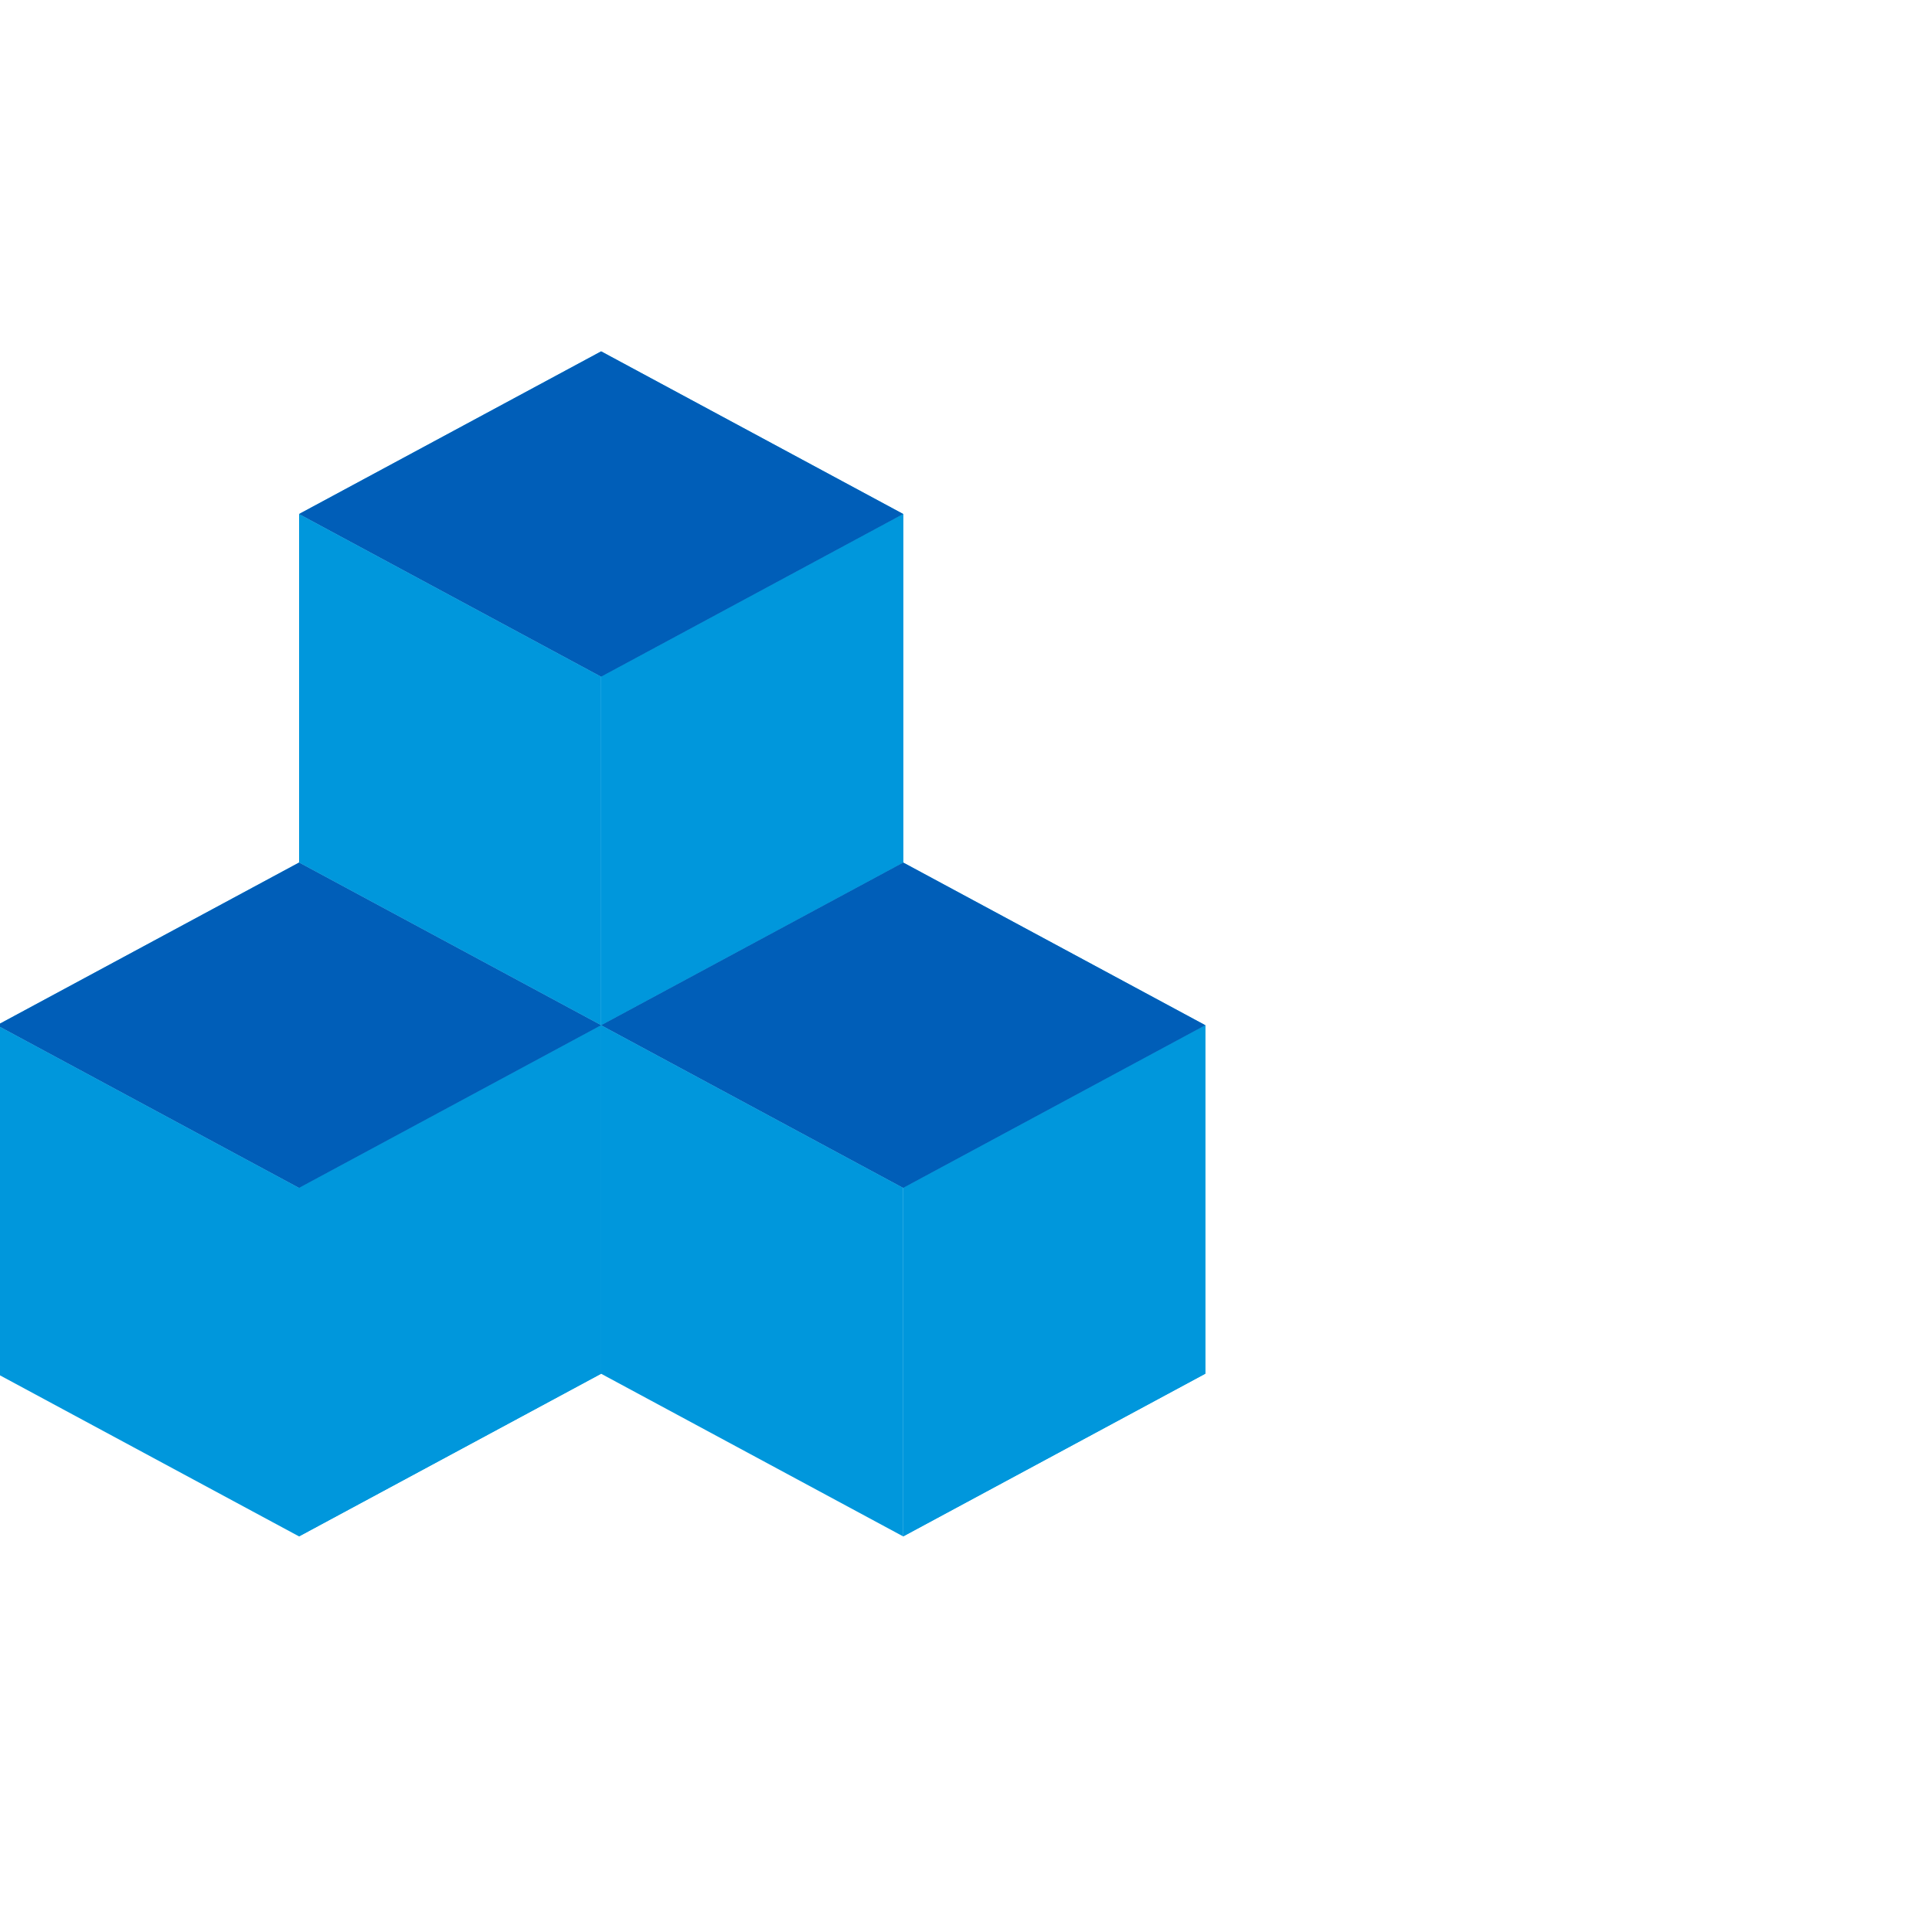 <svg xmlns="http://www.w3.org/2000/svg" fill="none" viewBox="0 0 72 72" height="72" width="72">
<g clip-path="url(#clip0)">
<path fill="#0097DC" d="M-0.111 38.207L11.146 44.269L11.146 57.258L-0.111 51.196L-0.111 38.207Z"></path>
<path fill="#0097DC" d="M22.403 38.207L33.66 44.269L33.66 57.258L22.403 51.196L22.403 38.207Z"></path>
<path fill="#0097DC" d="M11.146 19.156L22.403 25.218L22.403 38.207L11.146 32.145L11.146 19.156Z"></path>
<path fill="#0097DC" d="M22.403 38.205L11.146 44.267L11.146 57.256L22.403 51.194L22.403 38.205Z"></path>
<path fill="#0097DC" d="M44.917 38.205L33.66 44.267L33.66 57.256L44.917 51.194L44.917 38.205Z"></path>
<path fill="#0097DC" d="M33.66 19.154L22.403 25.216L22.403 38.205L33.66 32.143L33.66 19.154Z"></path>
<g style="mix-blend-mode:multiply">
<path fill="#0097DC" d="M22.403 38.205L11.146 44.267L11.146 57.256L22.403 51.194L22.403 38.205Z"></path>
<path fill="#0097DC" d="M44.918 38.205L33.661 44.267L33.661 57.256L44.918 51.194L44.918 38.205Z"></path>
<path fill="#0097DC" d="M33.661 19.154L22.404 25.216L22.404 38.205L33.661 32.143L33.661 19.154Z"></path>
</g>
<path fill="#0097DC" d="M-0.111 38.207L11.146 32.145L22.403 38.207L11.146 44.269L-0.111 38.207Z"></path>
<path fill="#0097DC" d="M22.403 38.207L33.66 32.145L44.918 38.207L33.66 44.269L22.403 38.207Z"></path>
<path fill="#0097DC" d="M11.146 19.156L22.403 13.095L33.66 19.156L22.403 25.218L11.146 19.156Z"></path>
<g style="mix-blend-mode:multiply">
<path fill="#005EB8" d="M-0.111 38.207L11.146 32.145L22.403 38.207L11.146 44.269L-0.111 38.207Z"></path>
<path fill="#005EB8" d="M22.403 38.207L33.66 32.145L44.918 38.207L33.66 44.269L22.403 38.207Z"></path>
<path fill="#005EB8" d="M11.146 19.156L22.403 13.095L33.66 19.156L22.403 25.218L11.146 19.156Z"></path>
</g>
</g>
<defs>
<clipPath id="clip0">
<rect fill="white" height="72" width="72"></rect>
</clipPath>
</defs>
</svg>
